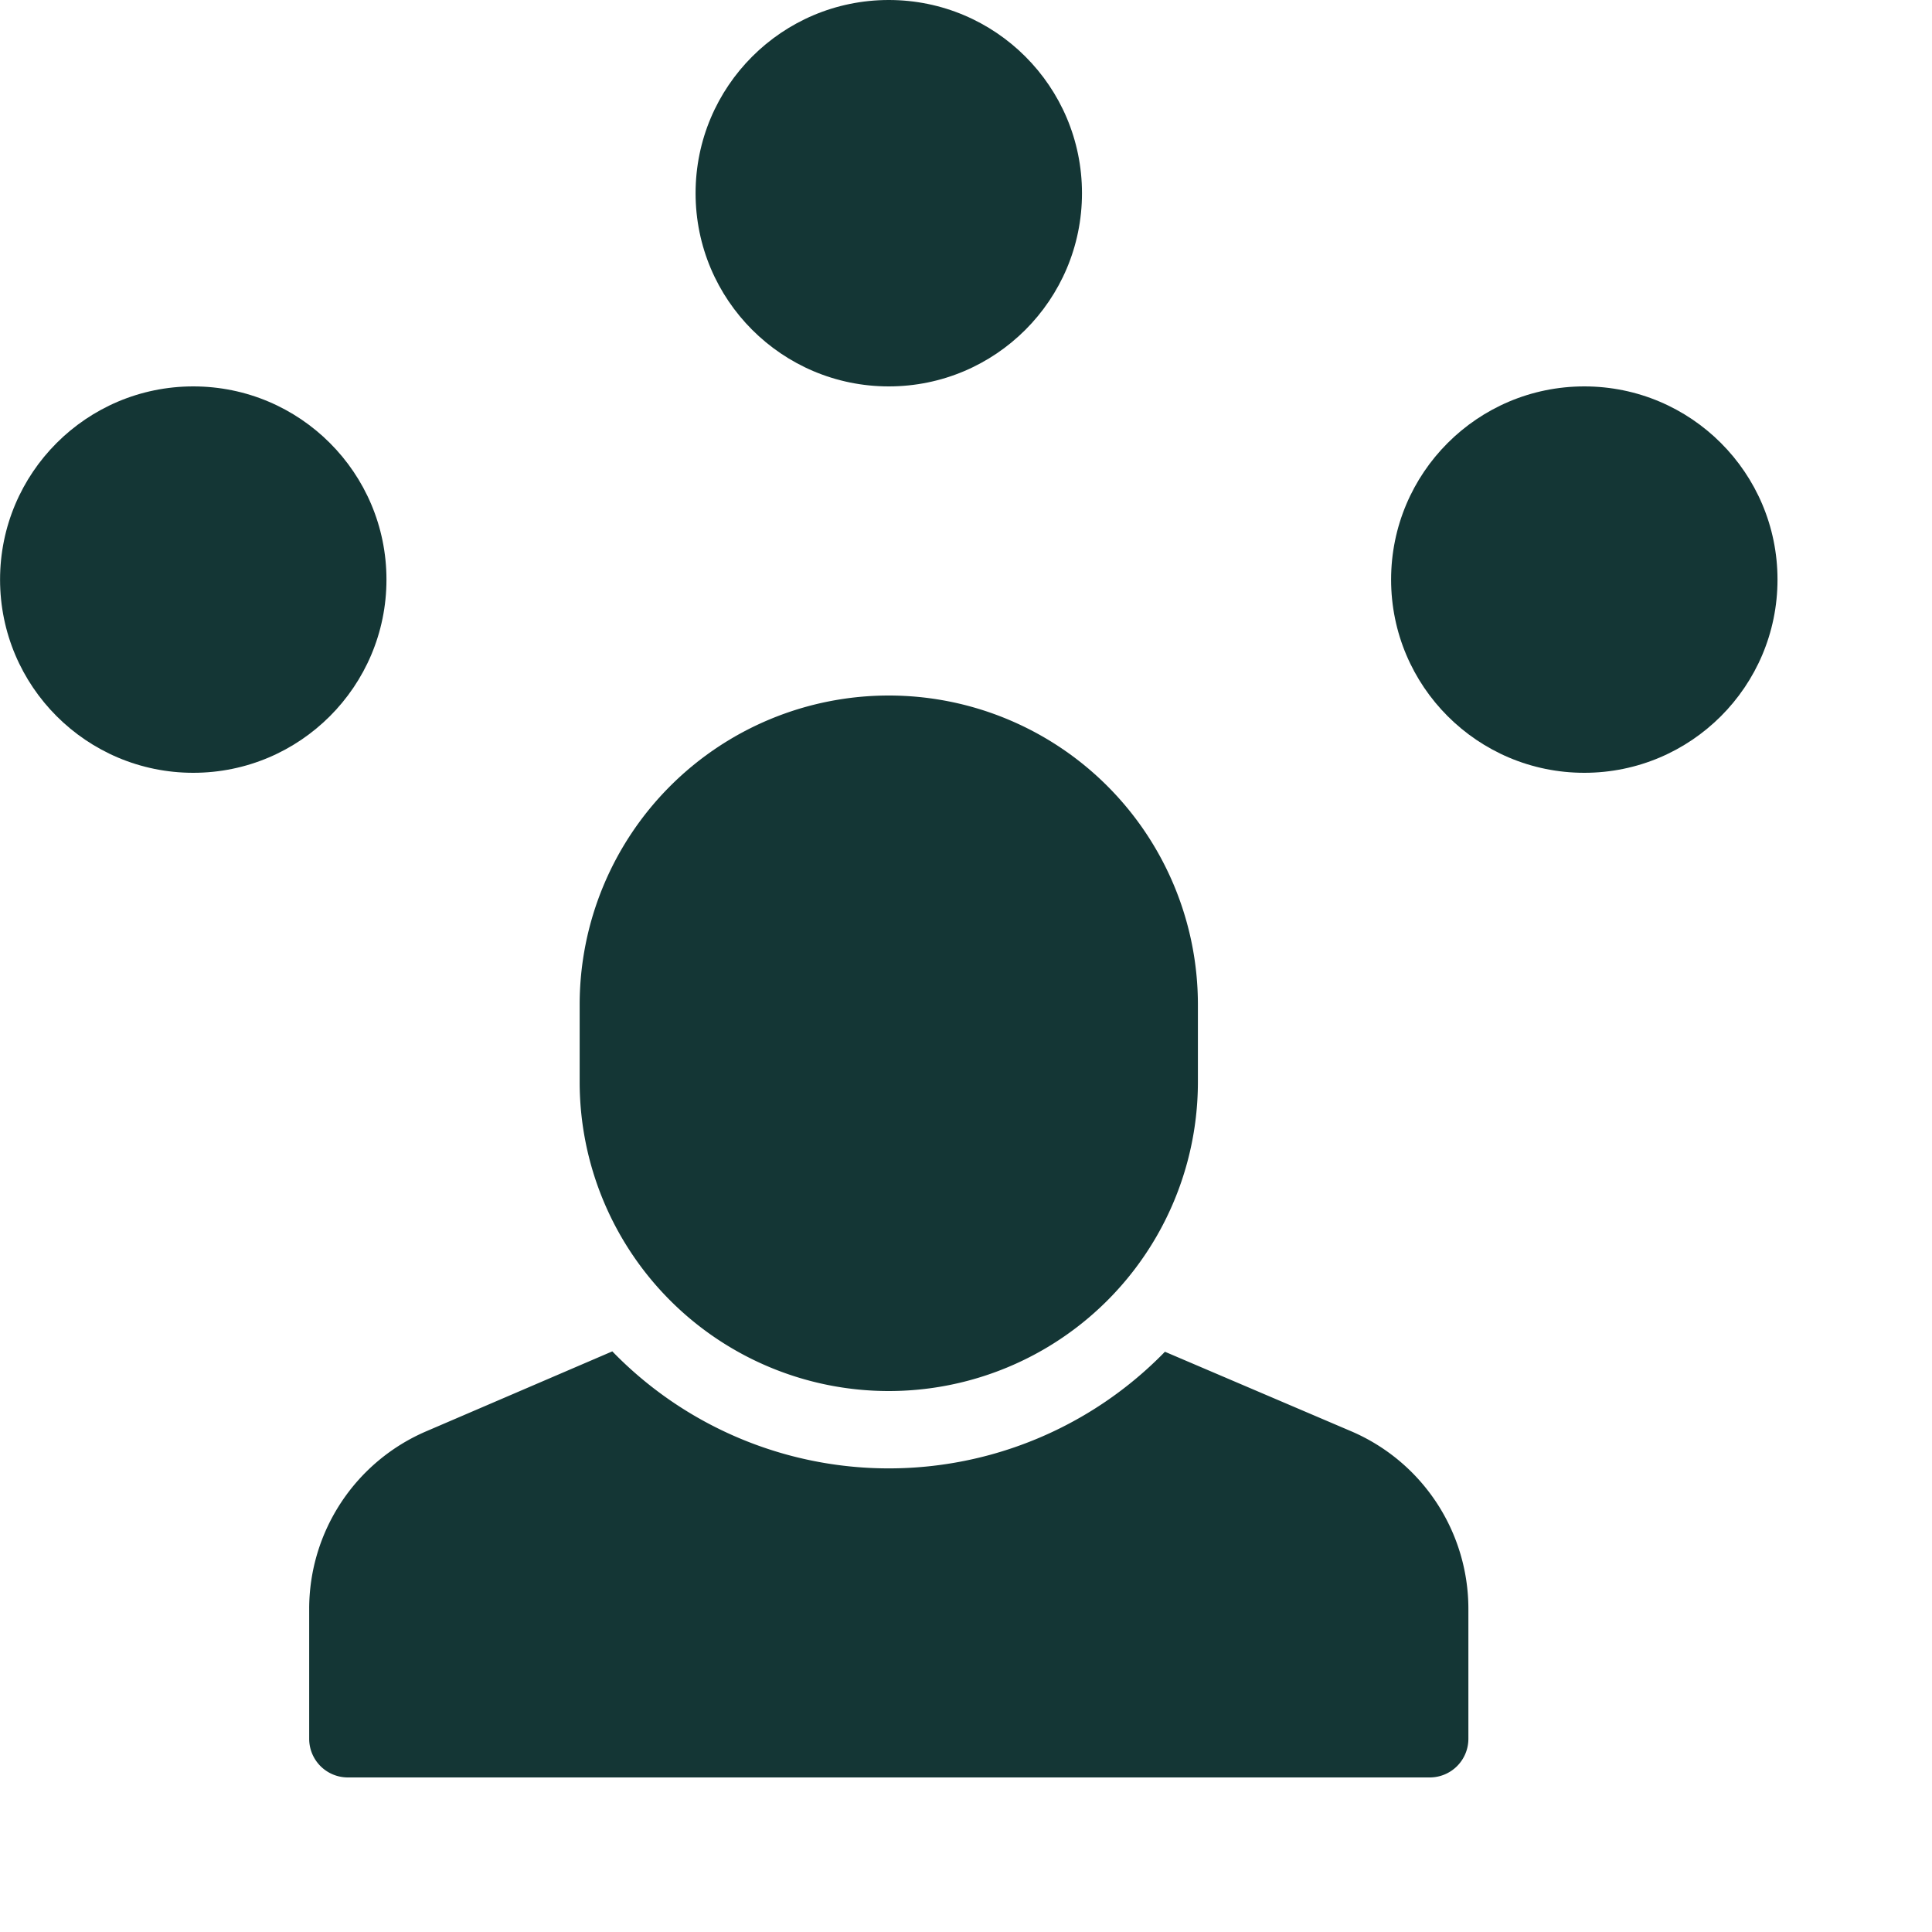 <svg xmlns="http://www.w3.org/2000/svg" xmlns:xlink="http://www.w3.org/1999/xlink" width="30" height="30" viewBox="0 0 30 30">
  <defs>
    <clipPath id="clip-path">
      <rect id="Rectangle_30222" data-name="Rectangle 30222" width="30" height="30" transform="translate(784 941)" fill="#fff" stroke="#707070" stroke-width="1"/>
    </clipPath>
  </defs>
  <g id="Mask_Group_135704" data-name="Mask Group 135704" transform="translate(-784 -941)" clip-path="url(#clip-path)">
    <g id="people-network" transform="translate(773.801 930.8)">
      <g id="Group_136767" data-name="Group 136767" transform="translate(9.6 9.6)">
        <circle id="Ellipse_13472" data-name="Ellipse 13472" cx="3" cy="3" r="3" transform="translate(11.4 0.6)" fill="#143635"/>
        <circle id="Ellipse_13473" data-name="Ellipse 13473" cx="3" cy="3" r="3" transform="translate(22.2 6.6)" fill="#143635"/>
        <circle id="Ellipse_13474" data-name="Ellipse 13474" cx="3" cy="3" r="3" transform="translate(0.6 6.6)" fill="#143635"/>
        <path id="Path_189988" data-name="Path 189988" d="M21.581,22.825l-2.893-1.235a5.981,5.981,0,0,1-8.581-.006L7.218,22.825A3,3,0,0,0,5.4,25.583V27.6a.6.6,0,0,0,.6.6H22.8a.6.6,0,0,0,.6-.6V25.583A3,3,0,0,0,21.581,22.825Z" fill="#143635"/>
        <path id="Path_189989" data-name="Path 189989" d="M14.4,22.2h0a4.8,4.8,0,0,1-4.8-4.8V16.2a4.8,4.8,0,0,1,4.8-4.8h0a4.8,4.8,0,0,1,4.8,4.8v1.2A4.8,4.8,0,0,1,14.4,22.2Z" fill="#143635"/>
      </g>
    </g>
  </g>
</svg>
